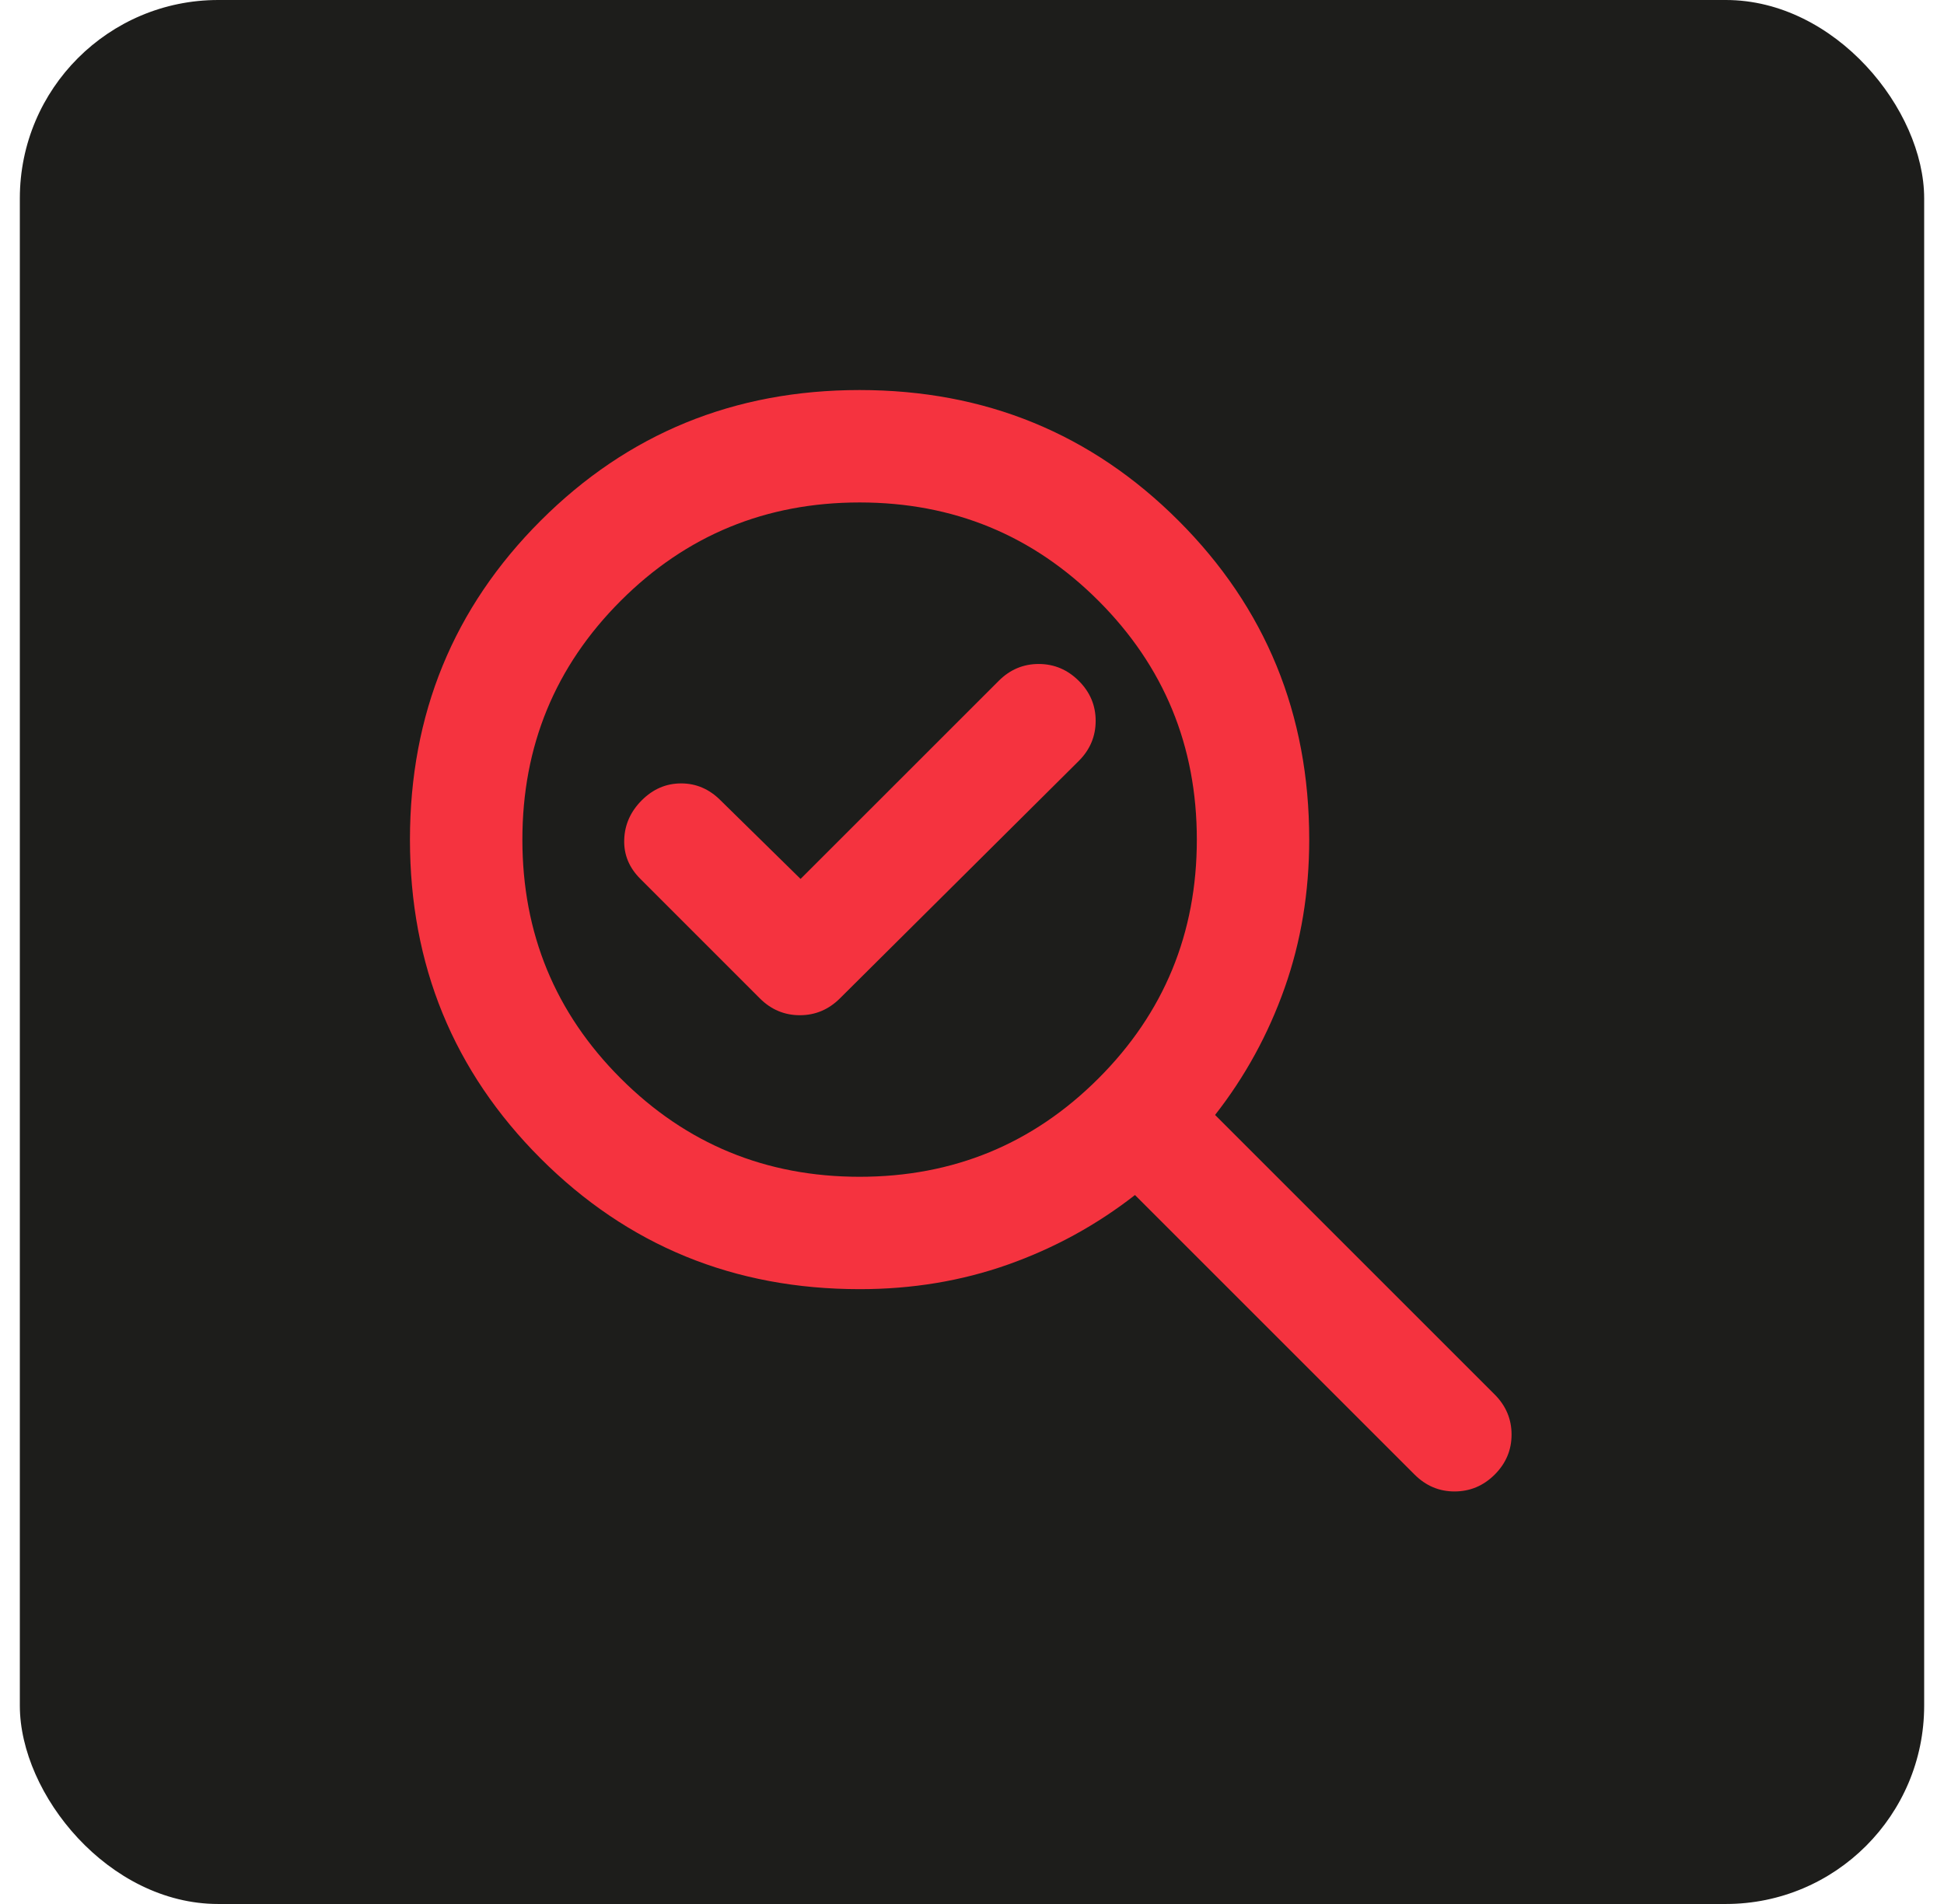 <svg width="49" height="48" viewBox="0 0 49 48" fill="none" xmlns="http://www.w3.org/2000/svg">
<rect x="0.5" width="48" height="48" rx="5" fill="#1D1D1B"/>
<path d="M21.667 29.667C24.028 29.667 26.035 28.84 27.688 27.187C29.34 25.535 30.167 23.528 30.167 21.167C30.167 18.805 29.34 16.799 27.688 15.146C26.035 13.493 24.028 12.667 21.667 12.667C19.306 12.667 17.299 13.493 15.646 15.146C13.993 16.799 13.167 18.805 13.167 21.167C13.167 23.528 13.993 25.535 15.646 27.187C17.299 28.84 19.306 29.667 21.667 29.667ZM20.179 22.158L18.16 20.175C17.877 19.892 17.547 19.75 17.169 19.75C16.791 19.75 16.46 19.892 16.177 20.175C15.894 20.458 15.746 20.789 15.734 21.167C15.721 21.544 15.857 21.875 16.142 22.158L19.152 25.169C19.435 25.452 19.772 25.594 20.161 25.594C20.55 25.594 20.887 25.452 21.171 25.169L27.192 19.183C27.475 18.9 27.617 18.563 27.617 18.173C27.617 17.783 27.475 17.447 27.192 17.165C26.908 16.882 26.572 16.74 26.183 16.739C25.794 16.739 25.457 16.88 25.173 17.165L20.179 22.158ZM21.667 32.5C18.503 32.5 15.823 31.402 13.627 29.206C11.431 27.01 10.333 24.331 10.333 21.167C10.333 18.003 11.431 15.323 13.627 13.127C15.823 10.931 18.503 9.833 21.667 9.833C24.831 9.833 27.51 10.931 29.706 13.127C31.902 15.323 33 18.003 33 21.167C33 22.489 32.794 23.735 32.381 24.904C31.968 26.073 31.384 27.141 30.627 28.108L37.675 35.156C37.958 35.44 38.1 35.776 38.1 36.166C38.1 36.556 37.958 36.892 37.675 37.175C37.392 37.457 37.055 37.599 36.666 37.6C36.277 37.601 35.941 37.459 35.656 37.175L28.608 30.127C27.64 30.883 26.572 31.467 25.404 31.881C24.235 32.294 22.99 32.501 21.667 32.5Z" fill="#F5333F"/>
</svg>
